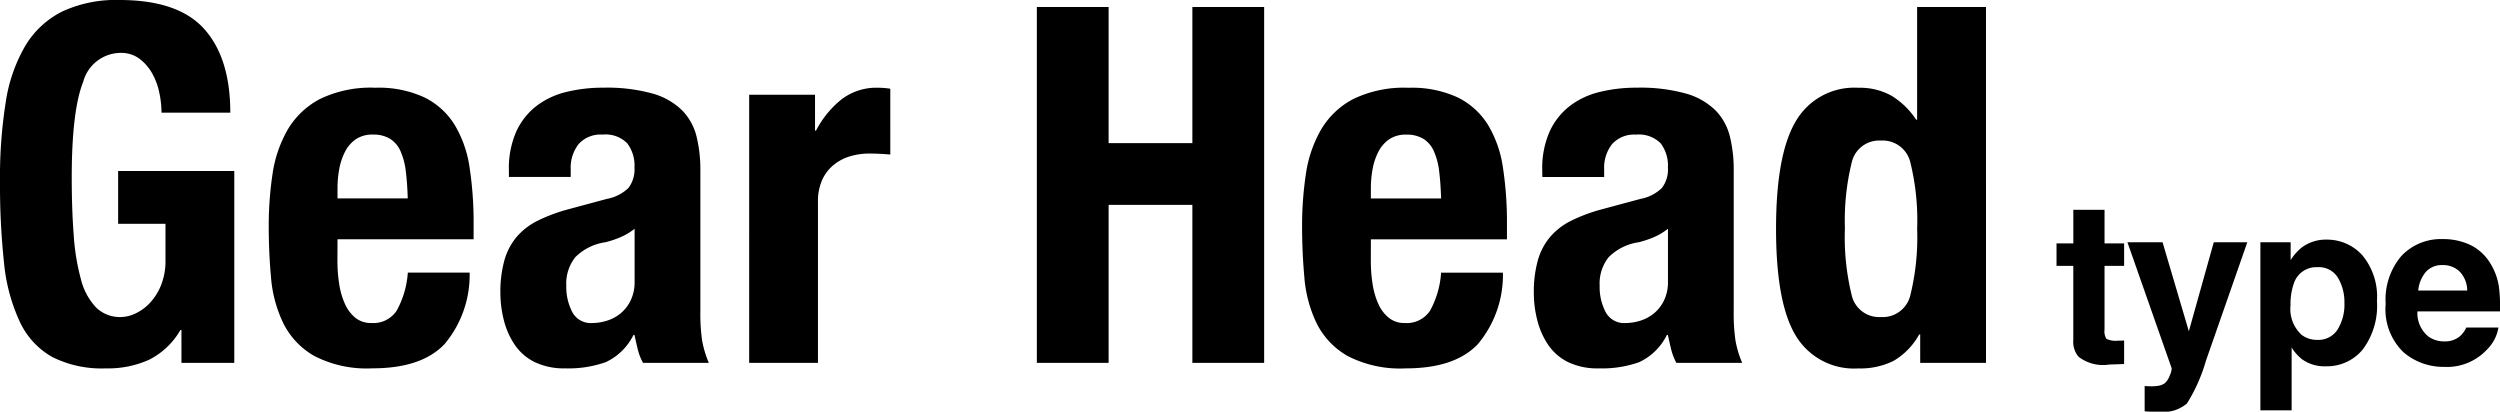 <svg xmlns="http://www.w3.org/2000/svg" width="220.67" height="36.339" viewBox="0 0 220.67 36.339">
  <g id="DGS" transform="translate(-593.68 -752.968)">
    <path id="パス_1433" data-name="パス 1433" d="M-163.064-22.088h6.072q0-4.8-2.288-7.37t-7.48-2.574a11.265,11.265,0,0,0-5.06,1.012,7.941,7.941,0,0,0-3.256,3.014,13.9,13.9,0,0,0-1.738,4.994,42.14,42.14,0,0,0-.506,6.952,64.609,64.609,0,0,0,.352,7.194,15.964,15.964,0,0,0,1.386,5.214,6.919,6.919,0,0,0,2.86,3.124,9.708,9.708,0,0,0,4.73,1.012,8.836,8.836,0,0,0,3.85-.77,6.676,6.676,0,0,0,2.75-2.618h.088V0h4.664V-16.94h-10.252v4.664h4.18v3.212a5.727,5.727,0,0,1-.4,2.222,5,5,0,0,1-.99,1.562,4.155,4.155,0,0,1-1.276.924,3.075,3.075,0,0,1-1.254.308,3.006,3.006,0,0,1-2.222-.858,5.612,5.612,0,0,1-1.32-2.464,19.759,19.759,0,0,1-.638-3.894q-.176-2.288-.176-5.1,0-5.9,1.012-8.448a3.447,3.447,0,0,1,3.3-2.552,2.691,2.691,0,0,1,1.65.506,4.1,4.1,0,0,1,1.122,1.276,5.869,5.869,0,0,1,.638,1.694A8.6,8.6,0,0,1-163.064-22.088Zm21.736,7.568h-6.2v-.924a9.212,9.212,0,0,1,.154-1.672,5.438,5.438,0,0,1,.506-1.518,3,3,0,0,1,.946-1.1,2.577,2.577,0,0,1,1.518-.418,2.805,2.805,0,0,1,1.518.374,2.459,2.459,0,0,1,.924,1.1,6.144,6.144,0,0,1,.462,1.76Q-141.372-15.884-141.328-14.52Zm-6.2,3.608h12.012v-1.364a31.791,31.791,0,0,0-.352-4.95,10.123,10.123,0,0,0-1.32-3.784,6.538,6.538,0,0,0-2.662-2.42,9.578,9.578,0,0,0-4.334-.858,10.269,10.269,0,0,0-4.928,1.012,7.166,7.166,0,0,0-2.838,2.728,11.035,11.035,0,0,0-1.32,3.916,30.825,30.825,0,0,0-.33,4.576q0,2.244.2,4.488a11.448,11.448,0,0,0,1.078,4.048,6.83,6.83,0,0,0,2.728,2.9,10.1,10.1,0,0,0,5.148,1.1q4.356,0,6.38-2.156a9.486,9.486,0,0,0,2.2-6.292h-5.456A8.116,8.116,0,0,1-142.3-4.62a2.467,2.467,0,0,1-2.244,1.1,2.169,2.169,0,0,1-1.408-.462,3.327,3.327,0,0,1-.924-1.232,6.7,6.7,0,0,1-.506-1.76,13.3,13.3,0,0,1-.154-2.046Zm26.224-.924v4.664A3.7,3.7,0,0,1-121.66-5.5a3.364,3.364,0,0,1-.9,1.144,3.559,3.559,0,0,1-1.21.638,4.433,4.433,0,0,1-1.276.2,1.845,1.845,0,0,1-1.76-.968,4.806,4.806,0,0,1-.528-2.332,3.726,3.726,0,0,1,.792-2.508,4.667,4.667,0,0,1,2.64-1.32,8.542,8.542,0,0,0,1.276-.418A5.448,5.448,0,0,0-121.308-11.836ZM-132.4-16.412h5.456v-.66a3.371,3.371,0,0,1,.7-2.244,2.606,2.606,0,0,1,2.112-.836,2.689,2.689,0,0,1,2.178.77,3.25,3.25,0,0,1,.638,2.134,2.7,2.7,0,0,1-.528,1.8,3.669,3.669,0,0,1-1.892.968l-3.432.924a14.59,14.59,0,0,0-2.706,1.012,5.88,5.88,0,0,0-1.848,1.43,5.558,5.558,0,0,0-1.078,2.068,10.394,10.394,0,0,0-.352,2.882,9.692,9.692,0,0,0,.308,2.4,6.815,6.815,0,0,0,.968,2.178,4.547,4.547,0,0,0,1.76,1.518,5.956,5.956,0,0,0,2.684.55,9.853,9.853,0,0,0,3.586-.55,5.159,5.159,0,0,0,2.442-2.4h.088q.132.616.286,1.254A5.031,5.031,0,0,0-120.56,0h5.808a9.06,9.06,0,0,1-.594-1.98,16.758,16.758,0,0,1-.154-2.6V-17.028a12.24,12.24,0,0,0-.33-2.926,5.019,5.019,0,0,0-1.254-2.31,6.012,6.012,0,0,0-2.6-1.5,15,15,0,0,0-4.4-.528,13.483,13.483,0,0,0-3.234.374,7.073,7.073,0,0,0-2.64,1.232,6.032,6.032,0,0,0-1.782,2.244,8.015,8.015,0,0,0-.66,3.454Zm21.208-7.26V0h6.072V-14.212a4.552,4.552,0,0,1,.4-2,3.633,3.633,0,0,1,1.056-1.32,4.225,4.225,0,0,1,1.452-.726,5.9,5.9,0,0,1,1.584-.22q.484,0,.946.022t.946.066V-24.2q-.264-.044-.55-.066t-.55-.022a5.049,5.049,0,0,0-3.212,1.034,8.615,8.615,0,0,0-2.244,2.75h-.088v-3.168ZM-85.8-31.416V0h6.336V-13.948h7.392V0h6.336V-31.416h-6.336V-19.4h-7.392V-31.416Zm35.684,16.9h-6.2v-.924a9.211,9.211,0,0,1,.154-1.672,5.438,5.438,0,0,1,.506-1.518,3,3,0,0,1,.946-1.1,2.577,2.577,0,0,1,1.518-.418,2.805,2.805,0,0,1,1.518.374,2.459,2.459,0,0,1,.924,1.1,6.144,6.144,0,0,1,.462,1.76Q-50.16-15.884-50.116-14.52Zm-6.2,3.608h12.012v-1.364a31.791,31.791,0,0,0-.352-4.95,10.123,10.123,0,0,0-1.32-3.784,6.538,6.538,0,0,0-2.662-2.42,9.578,9.578,0,0,0-4.334-.858A10.269,10.269,0,0,0-57.9-23.276a7.166,7.166,0,0,0-2.838,2.728,11.035,11.035,0,0,0-1.32,3.916,30.825,30.825,0,0,0-.33,4.576q0,2.244.2,4.488A11.448,11.448,0,0,0-61.116-3.52a6.83,6.83,0,0,0,2.728,2.9A10.1,10.1,0,0,0-53.24.484q4.356,0,6.38-2.156a9.486,9.486,0,0,0,2.2-6.292h-5.456a8.116,8.116,0,0,1-.968,3.344,2.467,2.467,0,0,1-2.244,1.1,2.169,2.169,0,0,1-1.408-.462,3.327,3.327,0,0,1-.924-1.232,6.7,6.7,0,0,1-.506-1.76A13.3,13.3,0,0,1-56.32-9.02Zm26.224-.924v4.664A3.7,3.7,0,0,1-30.448-5.5a3.364,3.364,0,0,1-.9,1.144,3.559,3.559,0,0,1-1.21.638,4.433,4.433,0,0,1-1.276.2,1.845,1.845,0,0,1-1.76-.968,4.806,4.806,0,0,1-.528-2.332,3.726,3.726,0,0,1,.792-2.508,4.667,4.667,0,0,1,2.64-1.32,8.542,8.542,0,0,0,1.276-.418A5.448,5.448,0,0,0-30.1-11.836Zm-11.088-4.576h5.456v-.66a3.371,3.371,0,0,1,.7-2.244,2.606,2.606,0,0,1,2.112-.836,2.689,2.689,0,0,1,2.178.77,3.25,3.25,0,0,1,.638,2.134,2.7,2.7,0,0,1-.528,1.8,3.669,3.669,0,0,1-1.892.968l-3.432.924a14.59,14.59,0,0,0-2.706,1.012A5.88,5.88,0,0,0-40.5-11.11,5.558,5.558,0,0,0-41.58-9.042a10.394,10.394,0,0,0-.352,2.882,9.692,9.692,0,0,0,.308,2.4,6.814,6.814,0,0,0,.968,2.178A4.547,4.547,0,0,0-38.9-.066a5.956,5.956,0,0,0,2.684.55,9.853,9.853,0,0,0,3.586-.55,5.159,5.159,0,0,0,2.442-2.4h.088q.132.616.286,1.254A5.031,5.031,0,0,0-29.348,0h5.808a9.06,9.06,0,0,1-.594-1.98,16.758,16.758,0,0,1-.154-2.6V-17.028a12.24,12.24,0,0,0-.33-2.926,5.019,5.019,0,0,0-1.254-2.31,6.012,6.012,0,0,0-2.6-1.5,15,15,0,0,0-4.4-.528,13.483,13.483,0,0,0-3.234.374,7.073,7.073,0,0,0-2.64,1.232,6.032,6.032,0,0,0-1.782,2.244,8.015,8.015,0,0,0-.66,3.454Zm33.352,13.9V0h5.808V-31.416H-8.1v9.944h-.088a6.9,6.9,0,0,0-2.178-2.112,5.725,5.725,0,0,0-2.926-.7,5.959,5.959,0,0,0-5.5,2.926q-1.76,2.926-1.76,9.526t1.76,9.46a5.993,5.993,0,0,0,5.5,2.86,6.6,6.6,0,0,0,3.1-.66A6.083,6.083,0,0,0-7.92-2.508Zm-6.644-9.328a21.437,21.437,0,0,1,.594-5.83,2.481,2.481,0,0,1,2.574-1.958A2.507,2.507,0,0,1-8.69-17.666a21.437,21.437,0,0,1,.594,5.83,21.437,21.437,0,0,1-.594,5.83,2.507,2.507,0,0,1-2.618,1.958,2.481,2.481,0,0,1-2.574-1.958A21.437,21.437,0,0,1-14.476-11.836Z" transform="translate(771 785)"/>
    <path id="パス_1432" data-name="パス 1432" d="M6.172-1.982V.1L4.854.146a3.538,3.538,0,0,1-2.7-.684,2.035,2.035,0,0,1-.469-1.475V-8.564H.205v-1.982H1.689v-2.969H4.443v2.969H6.172v1.982H4.443v5.625a1.267,1.267,0,0,0,.166.815,1.828,1.828,0,0,0,1.016.161q.127,0,.269,0T6.172-1.982Zm5.713-.811,2.2-7.852h2.959L13.389-.176a14.7,14.7,0,0,1-1.67,3.755,3.173,3.173,0,0,1-2.461.728q-.371,0-.6,0t-.674-.034V2.041l.352.02a4.386,4.386,0,0,0,.781-.029,1.4,1.4,0,0,0,.625-.225,1.5,1.5,0,0,0,.454-.693,1.466,1.466,0,0,0,.171-.645L6.465-10.645h3.1ZM27.2-9.5a5.711,5.711,0,0,1,1.289,4.043,6.412,6.412,0,0,1-1.265,4.287A4.094,4.094,0,0,1,23.966.3a3.4,3.4,0,0,1-2.109-.635,4.092,4.092,0,0,1-.9-1.025V4.189H18.2V-10.645H20.87v1.572a4.468,4.468,0,0,1,.957-1.094,3.516,3.516,0,0,1,2.207-.713A4.186,4.186,0,0,1,27.2-9.5Zm-1.582,4.18A4.189,4.189,0,0,0,25.054-7.5a1.955,1.955,0,0,0-1.821-.947,2.072,2.072,0,0,0-2.08,1.436,5.445,5.445,0,0,0-.293,1.934,3.084,3.084,0,0,0,.986,2.607,2.246,2.246,0,0,0,1.387.439,2.009,2.009,0,0,0,1.772-.9A4.19,4.19,0,0,0,25.616-5.322Zm13.594,2.2A3.531,3.531,0,0,1,38.224-1.2,4.832,4.832,0,0,1,34.4.352,5.4,5.4,0,0,1,30.812-.957a5.278,5.278,0,0,1-1.553-4.258,5.918,5.918,0,0,1,1.4-4.238A4.792,4.792,0,0,1,34.3-10.928a5.579,5.579,0,0,1,2.393.5,4.191,4.191,0,0,1,1.758,1.572,5.364,5.364,0,0,1,.811,2.2,14.191,14.191,0,0,1,.088,2.109H32.062A2.645,2.645,0,0,0,33.068-2.3a2.369,2.369,0,0,0,1.387.4,2,2,0,0,0,1.4-.488,2.319,2.319,0,0,0,.518-.732ZM36.456-6.387a2.423,2.423,0,0,0-.669-1.675A2.077,2.077,0,0,0,34.3-8.633a1.89,1.89,0,0,0-1.5.605,3.022,3.022,0,0,0-.669,1.641Z" transform="translate(775 785)"/>
  </g>
</svg>
